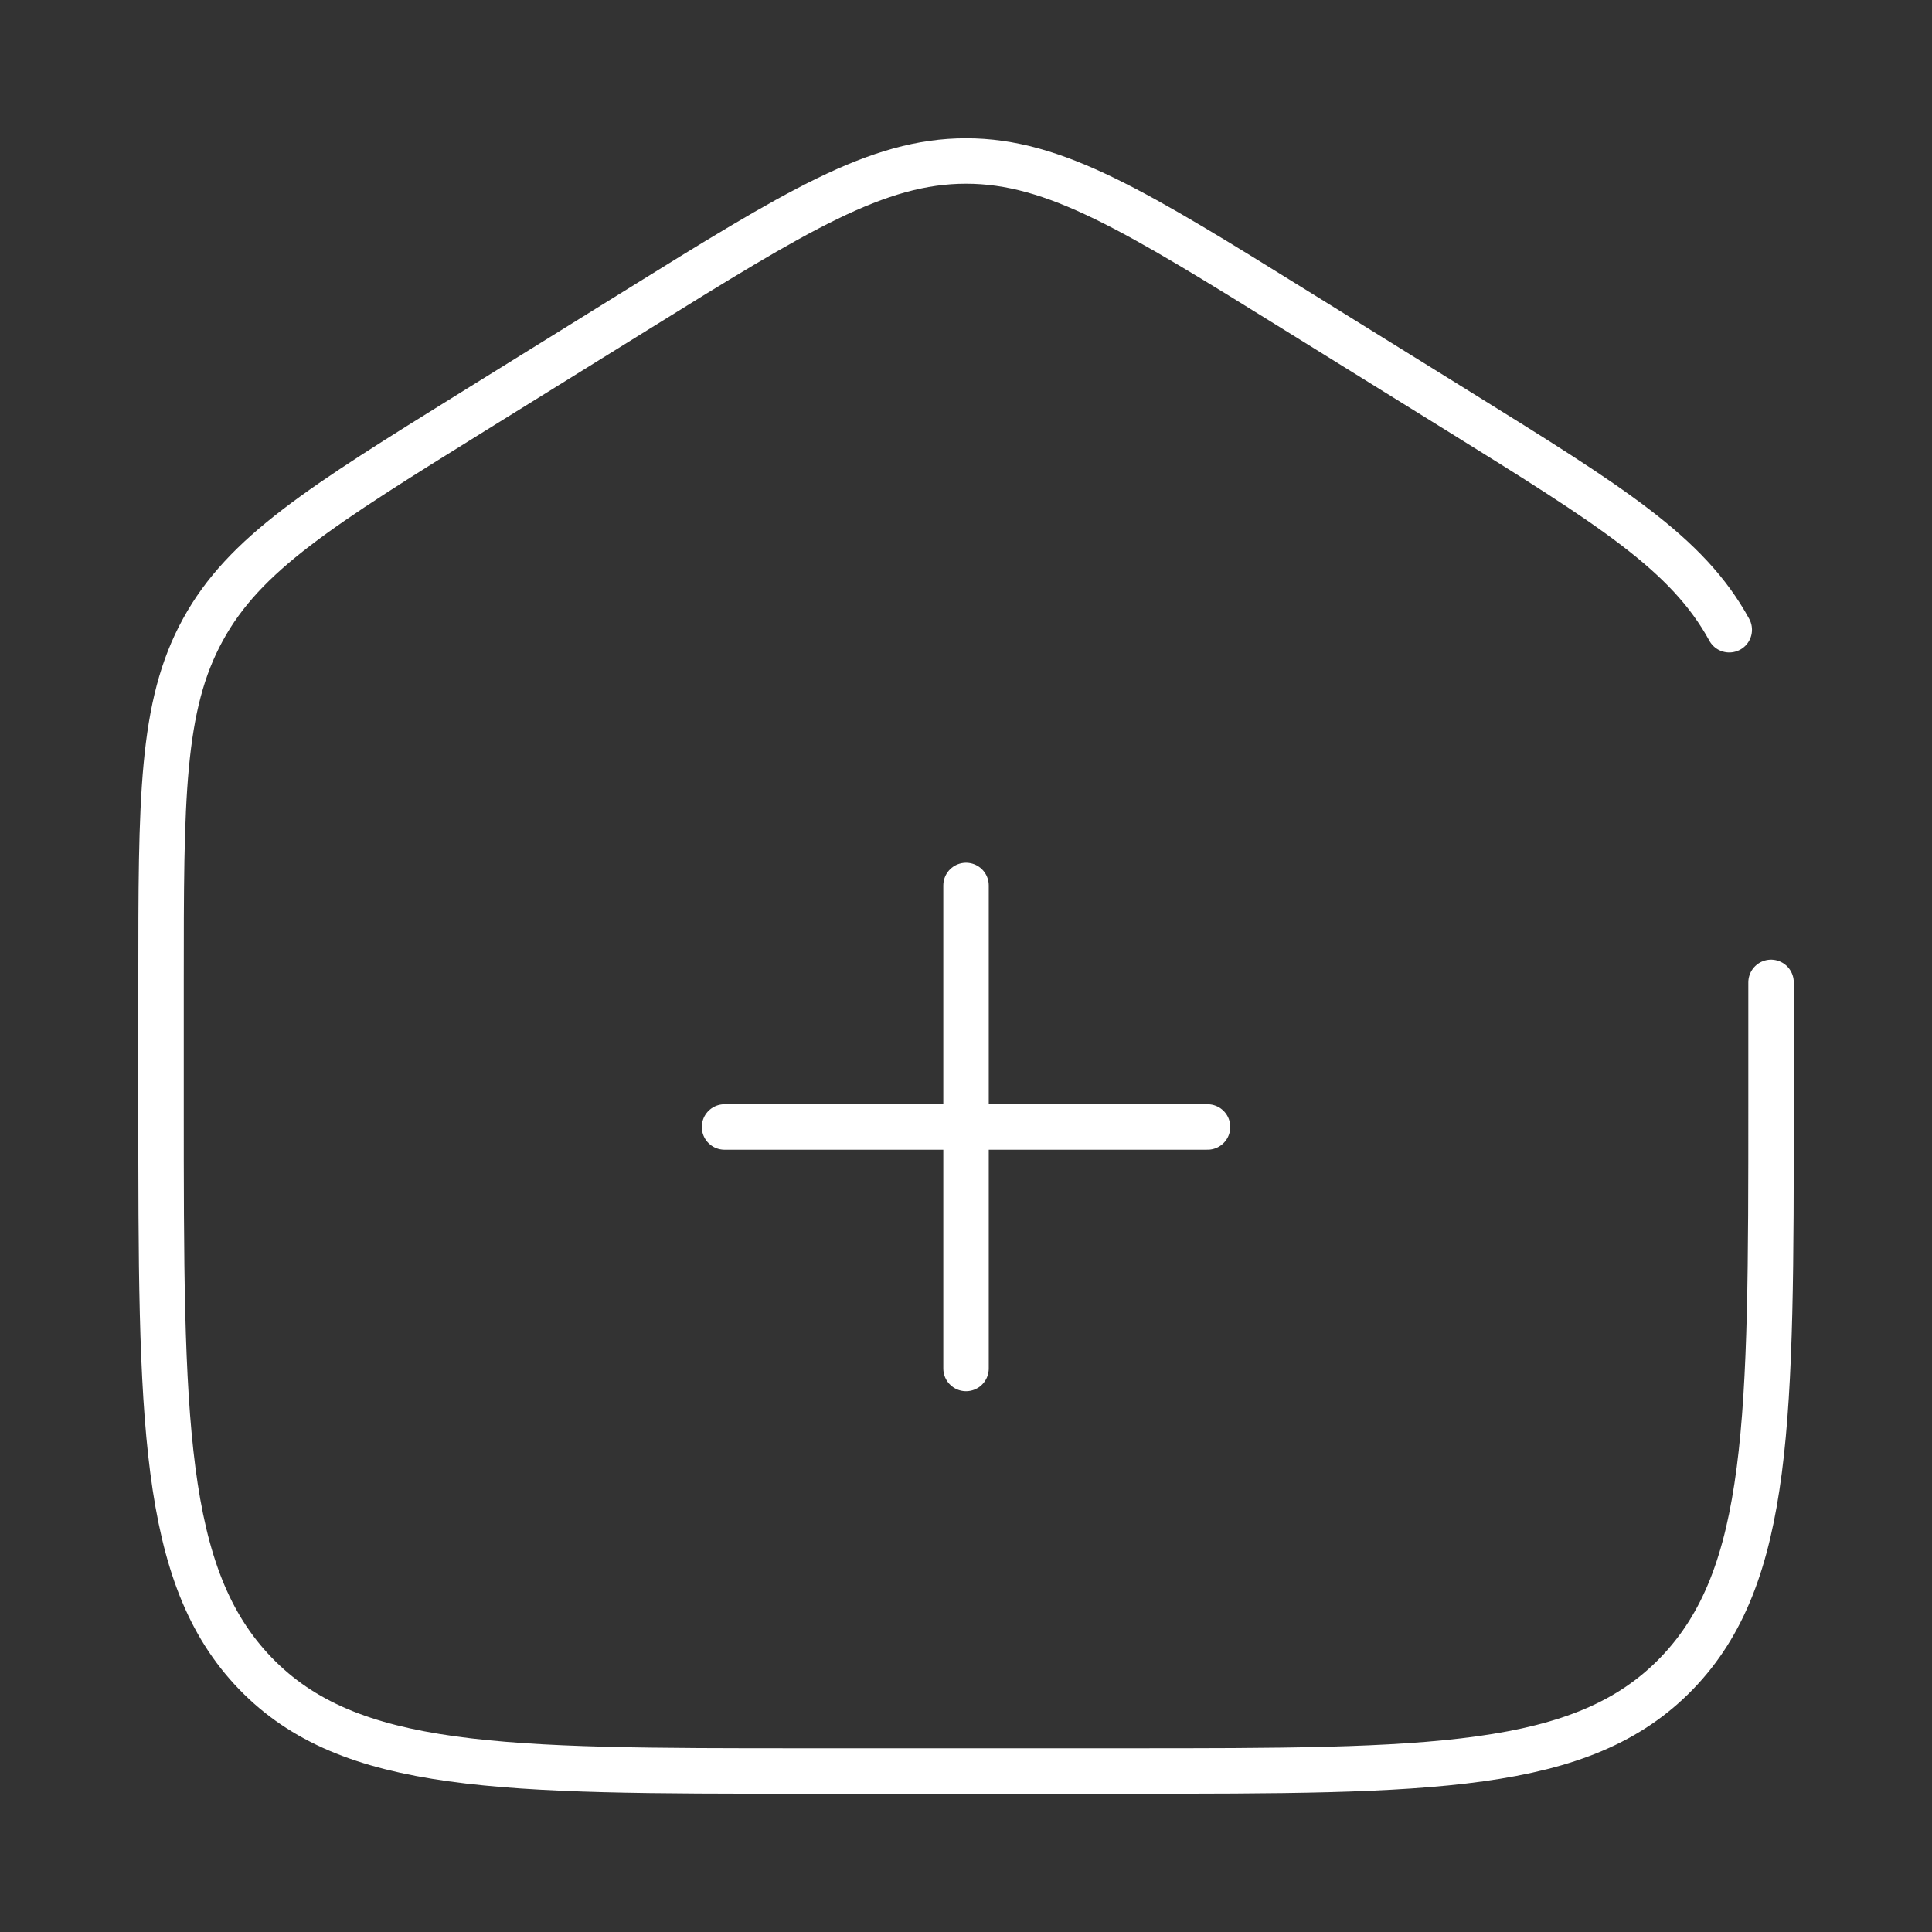 <svg width="68" height="68" viewBox="0 0 68 68" fill="none" xmlns="http://www.w3.org/2000/svg">
<rect x="0" y="0" width="68" height="68" fill="#333333" stroke="none"/>
<path d="M42.501 39.666H34.001M34.001 39.666H25.501M34.001 39.666V31.166M34.001 39.666V48.166M62.335 34.577V38.887C62.335 49.937 62.335 55.465 59.014 58.899C55.693 62.333 50.352 62.333 39.668 62.333H28.335C17.65 62.333 12.306 62.333 8.989 58.899C5.671 55.465 5.668 49.94 5.668 38.887V34.577C5.668 28.092 5.668 24.851 7.141 22.165C8.609 19.476 11.298 17.81 16.673 14.472L22.339 10.956C28.02 7.428 30.862 5.666 34.001 5.666C37.141 5.666 39.98 7.428 45.663 10.956L51.33 14.472C56.705 17.81 59.394 19.476 60.864 22.165" stroke="white" stroke-width="1.6" stroke-linecap="round"/>
</svg>

